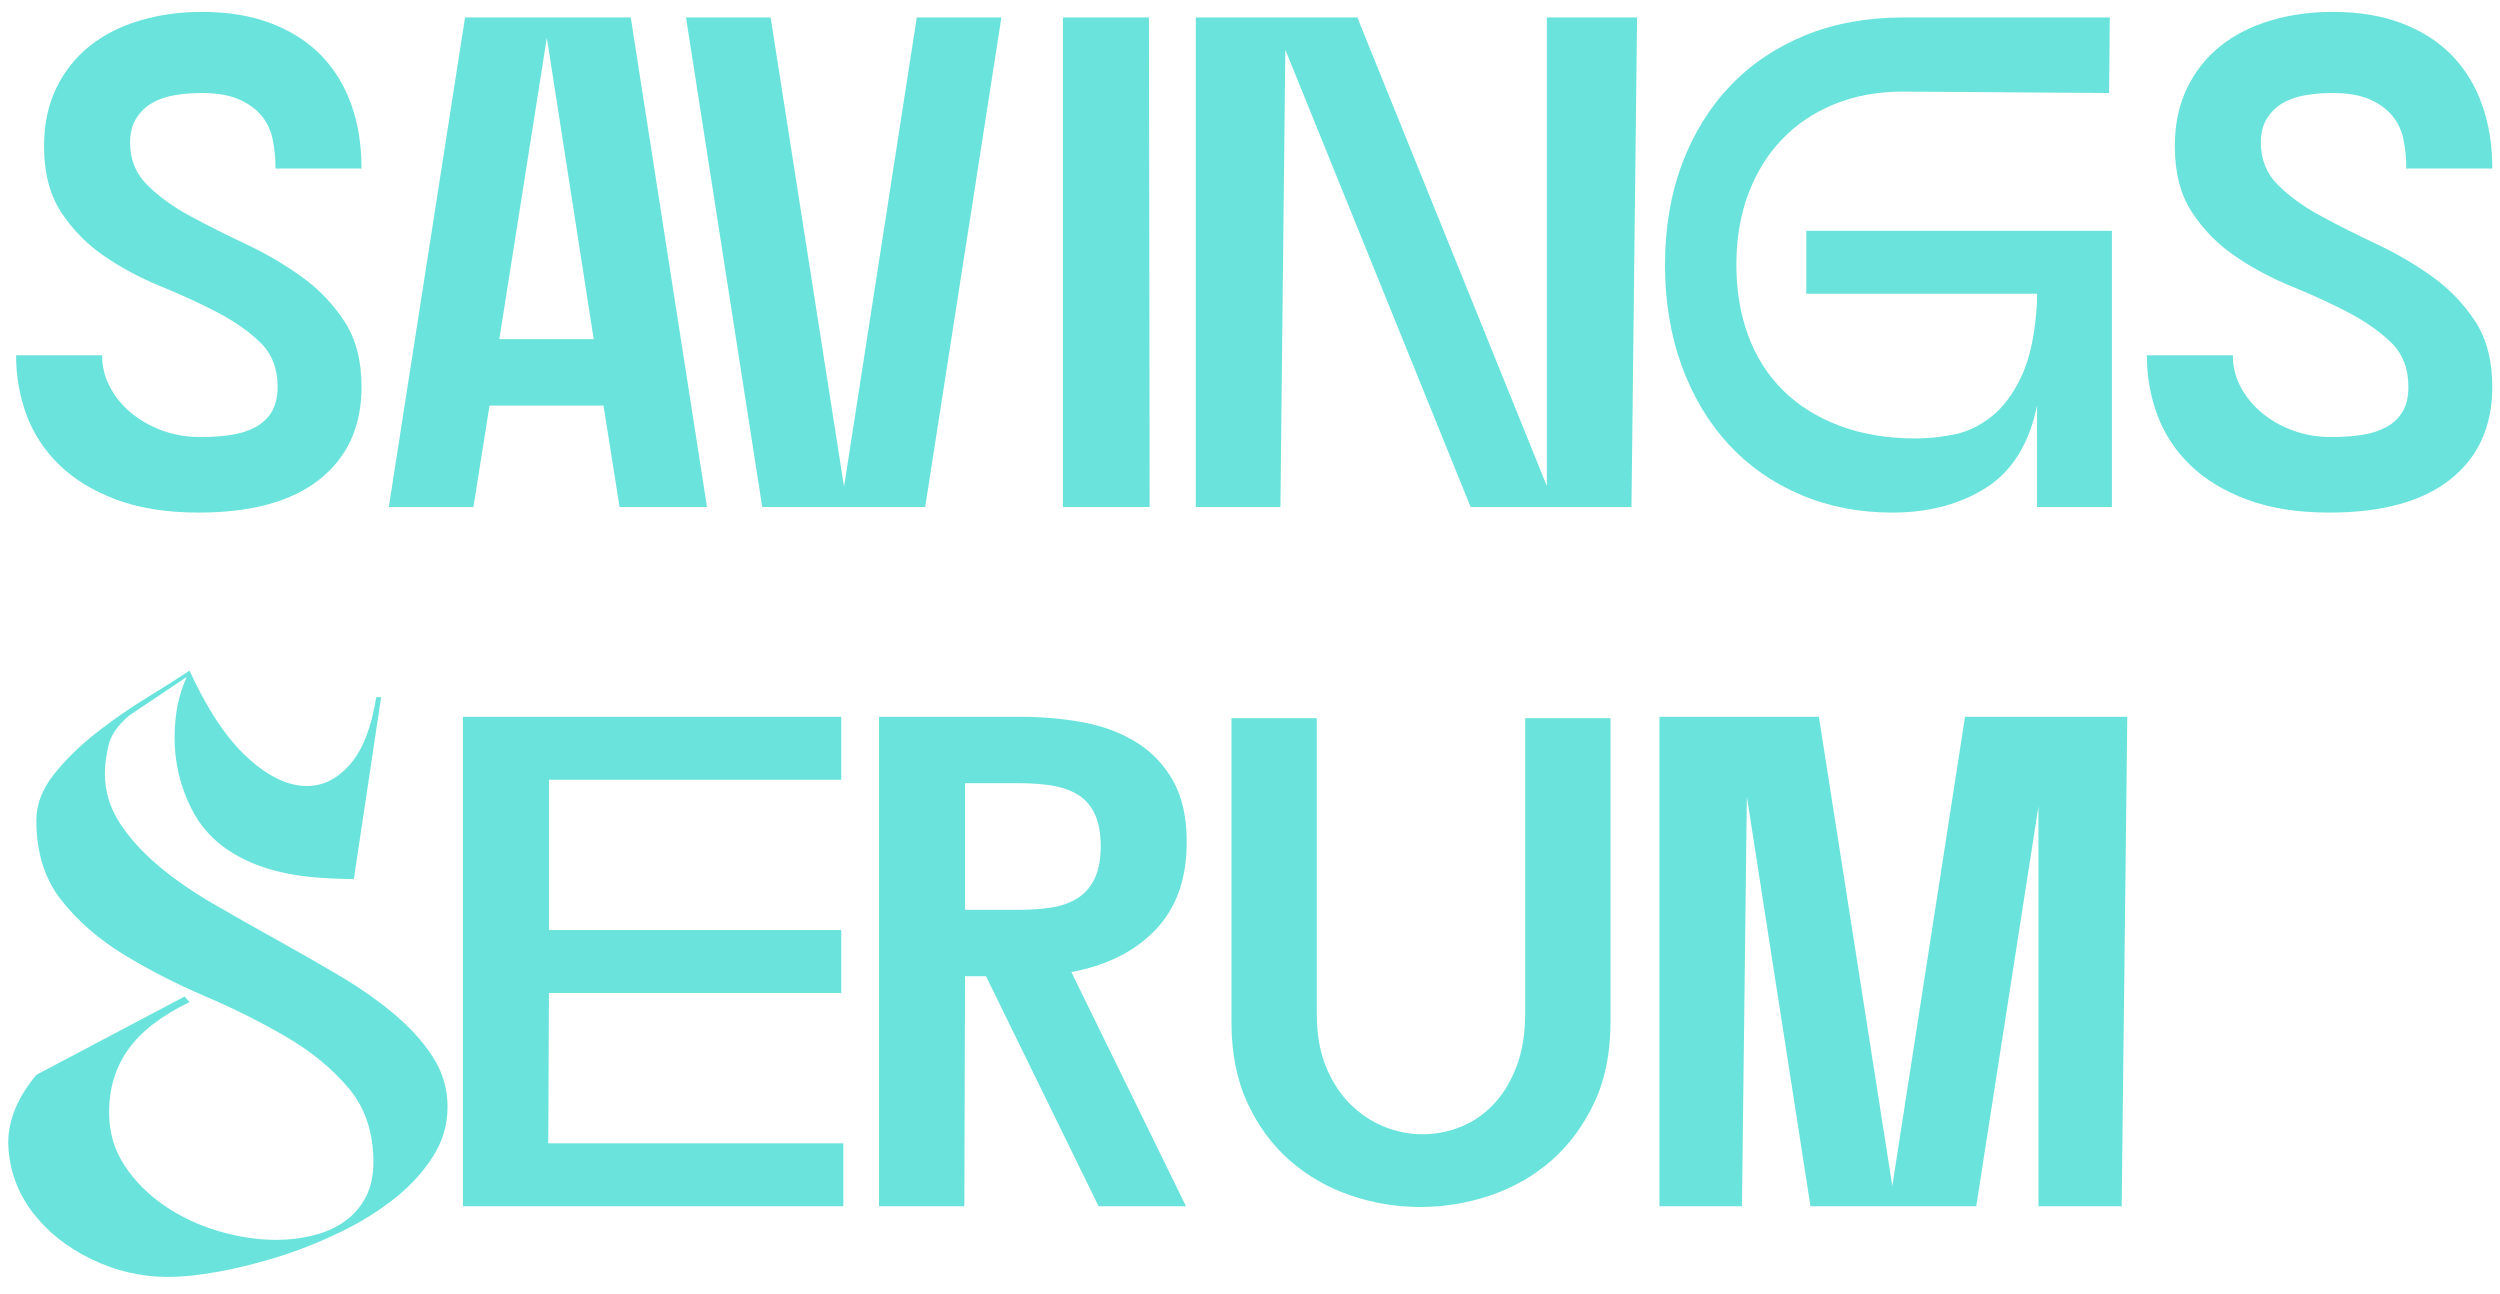 <svg xmlns:xlink="http://www.w3.org/1999/xlink" xmlns="http://www.w3.org/2000/svg" version="1.1" viewBox="0 0 143 74" height="74px" width="143px">
    <title>savings Serum</title>
    <g fill-rule="evenodd" fill="none" stroke-width="1" stroke="none" id="BEAUTONOMY">
        <g fill-rule="nonzero" fill="#69E3DB" transform="translate(-40, -2195)" id="390-BEAUTONOMY-1A">
            <g transform="translate(0, 2112)" id="Group-2-Copy-2">
                <g transform="translate(40.472, 83.68)" id="savings-Serum">
                    <path id="Path" d="M15.408,21.44 C15.408,20.4 15.081,19.56 14.428,18.92 C13.774,18.28 12.948,17.7 11.948,17.18 C10.948,16.66 9.874,16.167 8.728,15.7 C7.581,15.233 6.508,14.66 5.508,13.98 C4.508,13.3 3.681,12.46 3.028,11.46 C2.374,10.46 2.048,9.2 2.048,7.68 C2.048,6.427 2.281,5.32 2.748,4.36 C3.214,3.4 3.848,2.6 4.648,1.96 C5.448,1.32 6.401,0.833 7.508,0.5 C8.614,0.167 9.808,0 11.088,0 C12.581,0 13.901,0.22 15.048,0.66 C16.194,1.1 17.148,1.713 17.908,2.5 C18.668,3.287 19.241,4.227 19.628,5.32 C20.014,6.413 20.208,7.627 20.208,8.96 L15.288,8.96 C15.288,8.373 15.234,7.82 15.128,7.3 C15.021,6.78 14.808,6.327 14.488,5.94 C14.168,5.553 13.734,5.24 13.188,5 C12.641,4.76 11.928,4.64 11.048,4.64 C10.541,4.64 10.041,4.68 9.548,4.76 C9.054,4.84 8.621,4.987 8.248,5.2 C7.874,5.413 7.568,5.707 7.328,6.08 C7.088,6.453 6.968,6.92 6.968,7.48 C6.968,8.44 7.294,9.247 7.948,9.9 C8.601,10.553 9.421,11.147 10.408,11.68 C11.394,12.213 12.454,12.747 13.588,13.28 C14.721,13.813 15.781,14.433 16.768,15.14 C17.754,15.847 18.574,16.7 19.228,17.7 C19.881,18.7 20.208,19.947 20.208,21.44 C20.208,23.707 19.408,25.473 17.808,26.74 C16.208,28.007 13.901,28.64 10.888,28.64 C9.074,28.64 7.508,28.393 6.188,27.9 C4.868,27.407 3.781,26.747 2.928,25.92 C2.074,25.093 1.448,24.14 1.048,23.06 C0.648,21.98 0.448,20.84 0.448,19.64 L5.368,19.64 C5.368,20.28 5.514,20.88 5.808,21.44 C6.101,22 6.501,22.493 7.008,22.92 C7.514,23.347 8.108,23.687 8.788,23.94 C9.468,24.193 10.208,24.32 11.008,24.32 C11.621,24.32 12.194,24.28 12.728,24.2 C13.261,24.12 13.728,23.973 14.128,23.76 C14.528,23.547 14.841,23.253 15.068,22.88 C15.294,22.507 15.408,22.027 15.408,21.44 Z"></path>
                    <path id="Shape" d="M34.048,22.52 L27.528,22.52 L26.608,28.32 L21.768,28.32 L26.128,0.32 L35.608,0.32 L39.968,28.32 L34.968,28.32 L34.048,22.52 Z M33.488,18.72 L30.808,1.48 L28.088,18.72 L33.488,18.72 Z"></path>
                    <polygon points="56.808 0.32 52.448 28.32 43.128 28.32 38.768 0.32 43.608 0.32 47.808 27.16 51.968 0.32" id="Path"></polygon>
                    <polygon points="65.288 28.32 60.328 28.32 60.328 0.32 65.248 0.32" id="Path"></polygon>
                    <polygon points="88.008 27.12 88.008 0.32 93.168 0.32 92.848 28.32 83.648 28.32 73.048 2.16 72.768 28.32 67.928 28.32 67.928 0.32 77.168 0.32" id="Path"></polygon>
                    <path id="Path" d="M98.848,14.48 C98.848,15.947 99.074,17.293 99.528,18.52 C99.981,19.747 100.648,20.793 101.528,21.66 C102.408,22.527 103.488,23.2 104.768,23.68 C106.048,24.16 107.501,24.4 109.128,24.4 C109.794,24.4 110.508,24.327 111.268,24.18 C112.028,24.033 112.748,23.693 113.428,23.16 C114.108,22.627 114.688,21.847 115.168,20.82 C115.648,19.793 115.941,18.387 116.048,16.6 L116.048,16.12 L102.848,16.12 L102.848,12.52 L120.328,12.52 L120.328,28.32 L116.048,28.32 L116.048,22.52 C115.594,24.707 114.621,26.273 113.128,27.22 C111.634,28.167 109.848,28.64 107.768,28.64 C105.874,28.64 104.128,28.3 102.528,27.62 C100.928,26.94 99.554,25.98 98.408,24.74 C97.261,23.5 96.368,22.007 95.728,20.26 C95.088,18.513 94.768,16.587 94.768,14.48 C94.768,12.347 95.094,10.413 95.748,8.68 C96.401,6.947 97.321,5.46 98.508,4.22 C99.694,2.98 101.121,2.02 102.788,1.34 C104.454,0.66 106.314,0.32 108.368,0.32 L120.208,0.32 L120.168,4.64 L108.368,4.56 C106.928,4.56 105.621,4.8 104.448,5.28 C103.274,5.76 102.274,6.433 101.448,7.3 C100.621,8.167 99.981,9.207 99.528,10.42 C99.074,11.633 98.848,12.987 98.848,14.48 Z"></path>
                    <path id="Path" d="M137.288,21.44 C137.288,20.4 136.961,19.56 136.308,18.92 C135.654,18.28 134.828,17.7 133.828,17.18 C132.828,16.66 131.754,16.167 130.608,15.7 C129.461,15.233 128.388,14.66 127.388,13.98 C126.388,13.3 125.561,12.46 124.908,11.46 C124.254,10.46 123.928,9.2 123.928,7.68 C123.928,6.427 124.161,5.32 124.628,4.36 C125.094,3.4 125.728,2.6 126.528,1.96 C127.328,1.32 128.281,0.833 129.388,0.5 C130.494,0.167 131.688,0 132.968,0 C134.461,0 135.781,0.22 136.928,0.66 C138.074,1.1 139.028,1.713 139.788,2.5 C140.548,3.287 141.121,4.227 141.508,5.32 C141.894,6.413 142.088,7.627 142.088,8.96 L137.168,8.96 C137.168,8.373 137.114,7.82 137.008,7.3 C136.901,6.78 136.688,6.327 136.368,5.94 C136.048,5.553 135.614,5.24 135.068,5 C134.521,4.76 133.808,4.64 132.928,4.64 C132.421,4.64 131.921,4.68 131.428,4.76 C130.934,4.84 130.501,4.987 130.128,5.2 C129.754,5.413 129.448,5.707 129.208,6.08 C128.968,6.453 128.848,6.92 128.848,7.48 C128.848,8.44 129.174,9.247 129.828,9.9 C130.481,10.553 131.301,11.147 132.288,11.68 C133.274,12.213 134.334,12.747 135.468,13.28 C136.601,13.813 137.661,14.433 138.648,15.14 C139.634,15.847 140.454,16.7 141.108,17.7 C141.761,18.7 142.088,19.947 142.088,21.44 C142.088,23.707 141.288,25.473 139.688,26.74 C138.088,28.007 135.781,28.64 132.768,28.64 C130.954,28.64 129.388,28.393 128.068,27.9 C126.748,27.407 125.661,26.747 124.808,25.92 C123.954,25.093 123.328,24.14 122.928,23.06 C122.528,21.98 122.328,20.84 122.328,19.64 L127.248,19.64 C127.248,20.28 127.394,20.88 127.688,21.44 C127.981,22 128.381,22.493 128.888,22.92 C129.394,23.347 129.988,23.687 130.668,23.94 C131.348,24.193 132.088,24.32 132.888,24.32 C133.501,24.32 134.074,24.28 134.608,24.2 C135.141,24.12 135.608,23.973 136.008,23.76 C136.408,23.547 136.721,23.253 136.948,22.88 C137.174,22.507 137.288,22.027 137.288,21.44 Z"></path>
                    <path id="Path" d="M10.888,46.28 C10.568,45.8 10.288,45.233 10.048,44.58 C9.808,43.927 9.648,43.24 9.568,42.52 C9.488,41.8 9.494,41.053 9.588,40.28 C9.681,39.507 9.888,38.76 10.208,38.04 L6.928,40.24 C6.261,40.8 5.861,41.38 5.728,41.98 C5.594,42.58 5.528,43.107 5.528,43.56 C5.528,44.573 5.808,45.513 6.368,46.38 C6.928,47.247 7.668,48.067 8.588,48.84 C9.508,49.613 10.554,50.34 11.728,51.02 C12.901,51.7 14.101,52.38 15.328,53.06 C16.554,53.74 17.754,54.427 18.928,55.12 C20.101,55.813 21.148,56.547 22.068,57.32 C22.988,58.093 23.728,58.913 24.288,59.78 C24.848,60.647 25.128,61.6 25.128,62.64 C25.128,63.653 24.848,64.6 24.288,65.48 C23.728,66.36 22.994,67.16 22.088,67.88 C21.181,68.6 20.148,69.24 18.988,69.8 C17.828,70.36 16.654,70.827 15.468,71.2 C14.281,71.573 13.134,71.86 12.028,72.06 C10.921,72.26 9.954,72.36 9.128,72.36 C7.608,72.36 6.148,72.02 4.748,71.34 C3.348,70.66 2.228,69.767 1.388,68.66 C0.548,67.553 0.088,66.313 0.008,64.94 C-0.072,63.567 0.461,62.187 1.608,60.8 L10.088,56.32 L10.368,56.64 C8.768,57.413 7.601,58.313 6.868,59.34 C6.134,60.367 5.768,61.573 5.768,62.96 C5.768,64.08 6.061,65.087 6.648,65.98 C7.234,66.873 7.994,67.64 8.928,68.28 C9.861,68.92 10.894,69.407 12.028,69.74 C13.161,70.073 14.261,70.24 15.328,70.24 C16.074,70.24 16.788,70.153 17.468,69.98 C18.148,69.807 18.741,69.54 19.248,69.18 C19.754,68.82 20.154,68.36 20.448,67.8 C20.741,67.24 20.888,66.573 20.888,65.8 C20.888,64.093 20.414,62.68 19.468,61.56 C18.521,60.44 17.328,59.46 15.888,58.62 C14.448,57.78 12.901,57.007 11.248,56.3 C9.594,55.593 8.048,54.8 6.608,53.92 C5.168,53.04 3.974,52 3.028,50.8 C2.081,49.6 1.608,48.08 1.608,46.24 C1.608,45.333 1.941,44.46 2.608,43.62 C3.274,42.78 4.074,41.993 5.008,41.26 C5.941,40.527 6.908,39.853 7.908,39.24 C8.908,38.627 9.728,38.107 10.368,37.68 C11.381,39.893 12.481,41.547 13.668,42.64 C14.854,43.733 15.994,44.28 17.088,44.28 C18.021,44.28 18.848,43.86 19.568,43.02 C20.288,42.18 20.781,40.907 21.048,39.2 L21.328,39.2 L19.768,49.6 C18.941,49.6 18.108,49.56 17.268,49.48 C16.428,49.4 15.614,49.24 14.828,49 C14.041,48.76 13.308,48.42 12.628,47.98 C11.948,47.54 11.368,46.973 10.888,46.28 Z"></path>
                    <polygon points="30.888 64.72 47.768 64.72 47.768 68.32 26.008 68.32 26.008 40.32 47.648 40.32 47.648 43.92 30.928 43.92 30.928 52.52 47.648 52.52 47.648 56.12 30.928 56.12" id="Path"></polygon>
                    <path id="Shape" d="M54.688,68.32 L49.808,68.32 L49.808,40.32 L57.888,40.32 C59.141,40.32 60.341,40.427 61.488,40.64 C62.634,40.853 63.648,41.233 64.528,41.78 C65.408,42.327 66.108,43.06 66.628,43.98 C67.148,44.9 67.408,46.067 67.408,47.48 C67.408,49.587 66.814,51.26 65.628,52.5 C64.441,53.74 62.834,54.547 60.808,54.92 L67.368,68.32 L62.368,68.32 L55.928,55.16 L54.728,55.16 L54.688,68.32 Z M57.888,51.36 C58.554,51.36 59.168,51.313 59.728,51.22 C60.288,51.127 60.774,50.947 61.188,50.68 C61.601,50.413 61.921,50.04 62.148,49.56 C62.374,49.08 62.488,48.467 62.488,47.72 C62.488,46.973 62.374,46.36 62.148,45.88 C61.921,45.4 61.601,45.033 61.188,44.78 C60.774,44.527 60.288,44.353 59.728,44.26 C59.168,44.167 58.554,44.12 57.888,44.12 L54.728,44.12 L54.728,51.36 L57.888,51.36 Z"></path>
                    <path id="Path" d="M74.848,57.32 C74.848,58.467 75.021,59.467 75.368,60.32 C75.714,61.173 76.174,61.887 76.748,62.46 C77.321,63.033 77.968,63.467 78.688,63.76 C79.408,64.053 80.141,64.2 80.888,64.2 C81.634,64.2 82.361,64.06 83.068,63.78 C83.774,63.5 84.401,63.073 84.948,62.5 C85.494,61.927 85.934,61.207 86.268,60.34 C86.601,59.473 86.768,58.467 86.768,57.32 L86.768,40.4 L91.648,40.4 L91.648,57.8 C91.648,59.56 91.334,61.1 90.708,62.42 C90.081,63.74 89.261,64.84 88.248,65.72 C87.234,66.6 86.074,67.26 84.768,67.7 C83.461,68.14 82.128,68.36 80.768,68.36 C79.408,68.36 78.081,68.14 76.788,67.7 C75.494,67.26 74.341,66.6 73.328,65.72 C72.314,64.84 71.501,63.74 70.888,62.42 C70.274,61.1 69.968,59.56 69.968,57.8 L69.968,40.4 L74.848,40.4 L74.848,57.32 Z"></path>
                    <polygon points="121.208 40.32 120.888 68.32 116.128 68.32 116.128 45.44 112.568 68.32 103.088 68.32 99.448 44.88 99.168 68.32 94.448 68.32 94.448 40.32 103.568 40.32 107.768 67.16 111.928 40.32" id="Path"></polygon>
                </g>
            </g>
        </g>
    </g>
</svg>